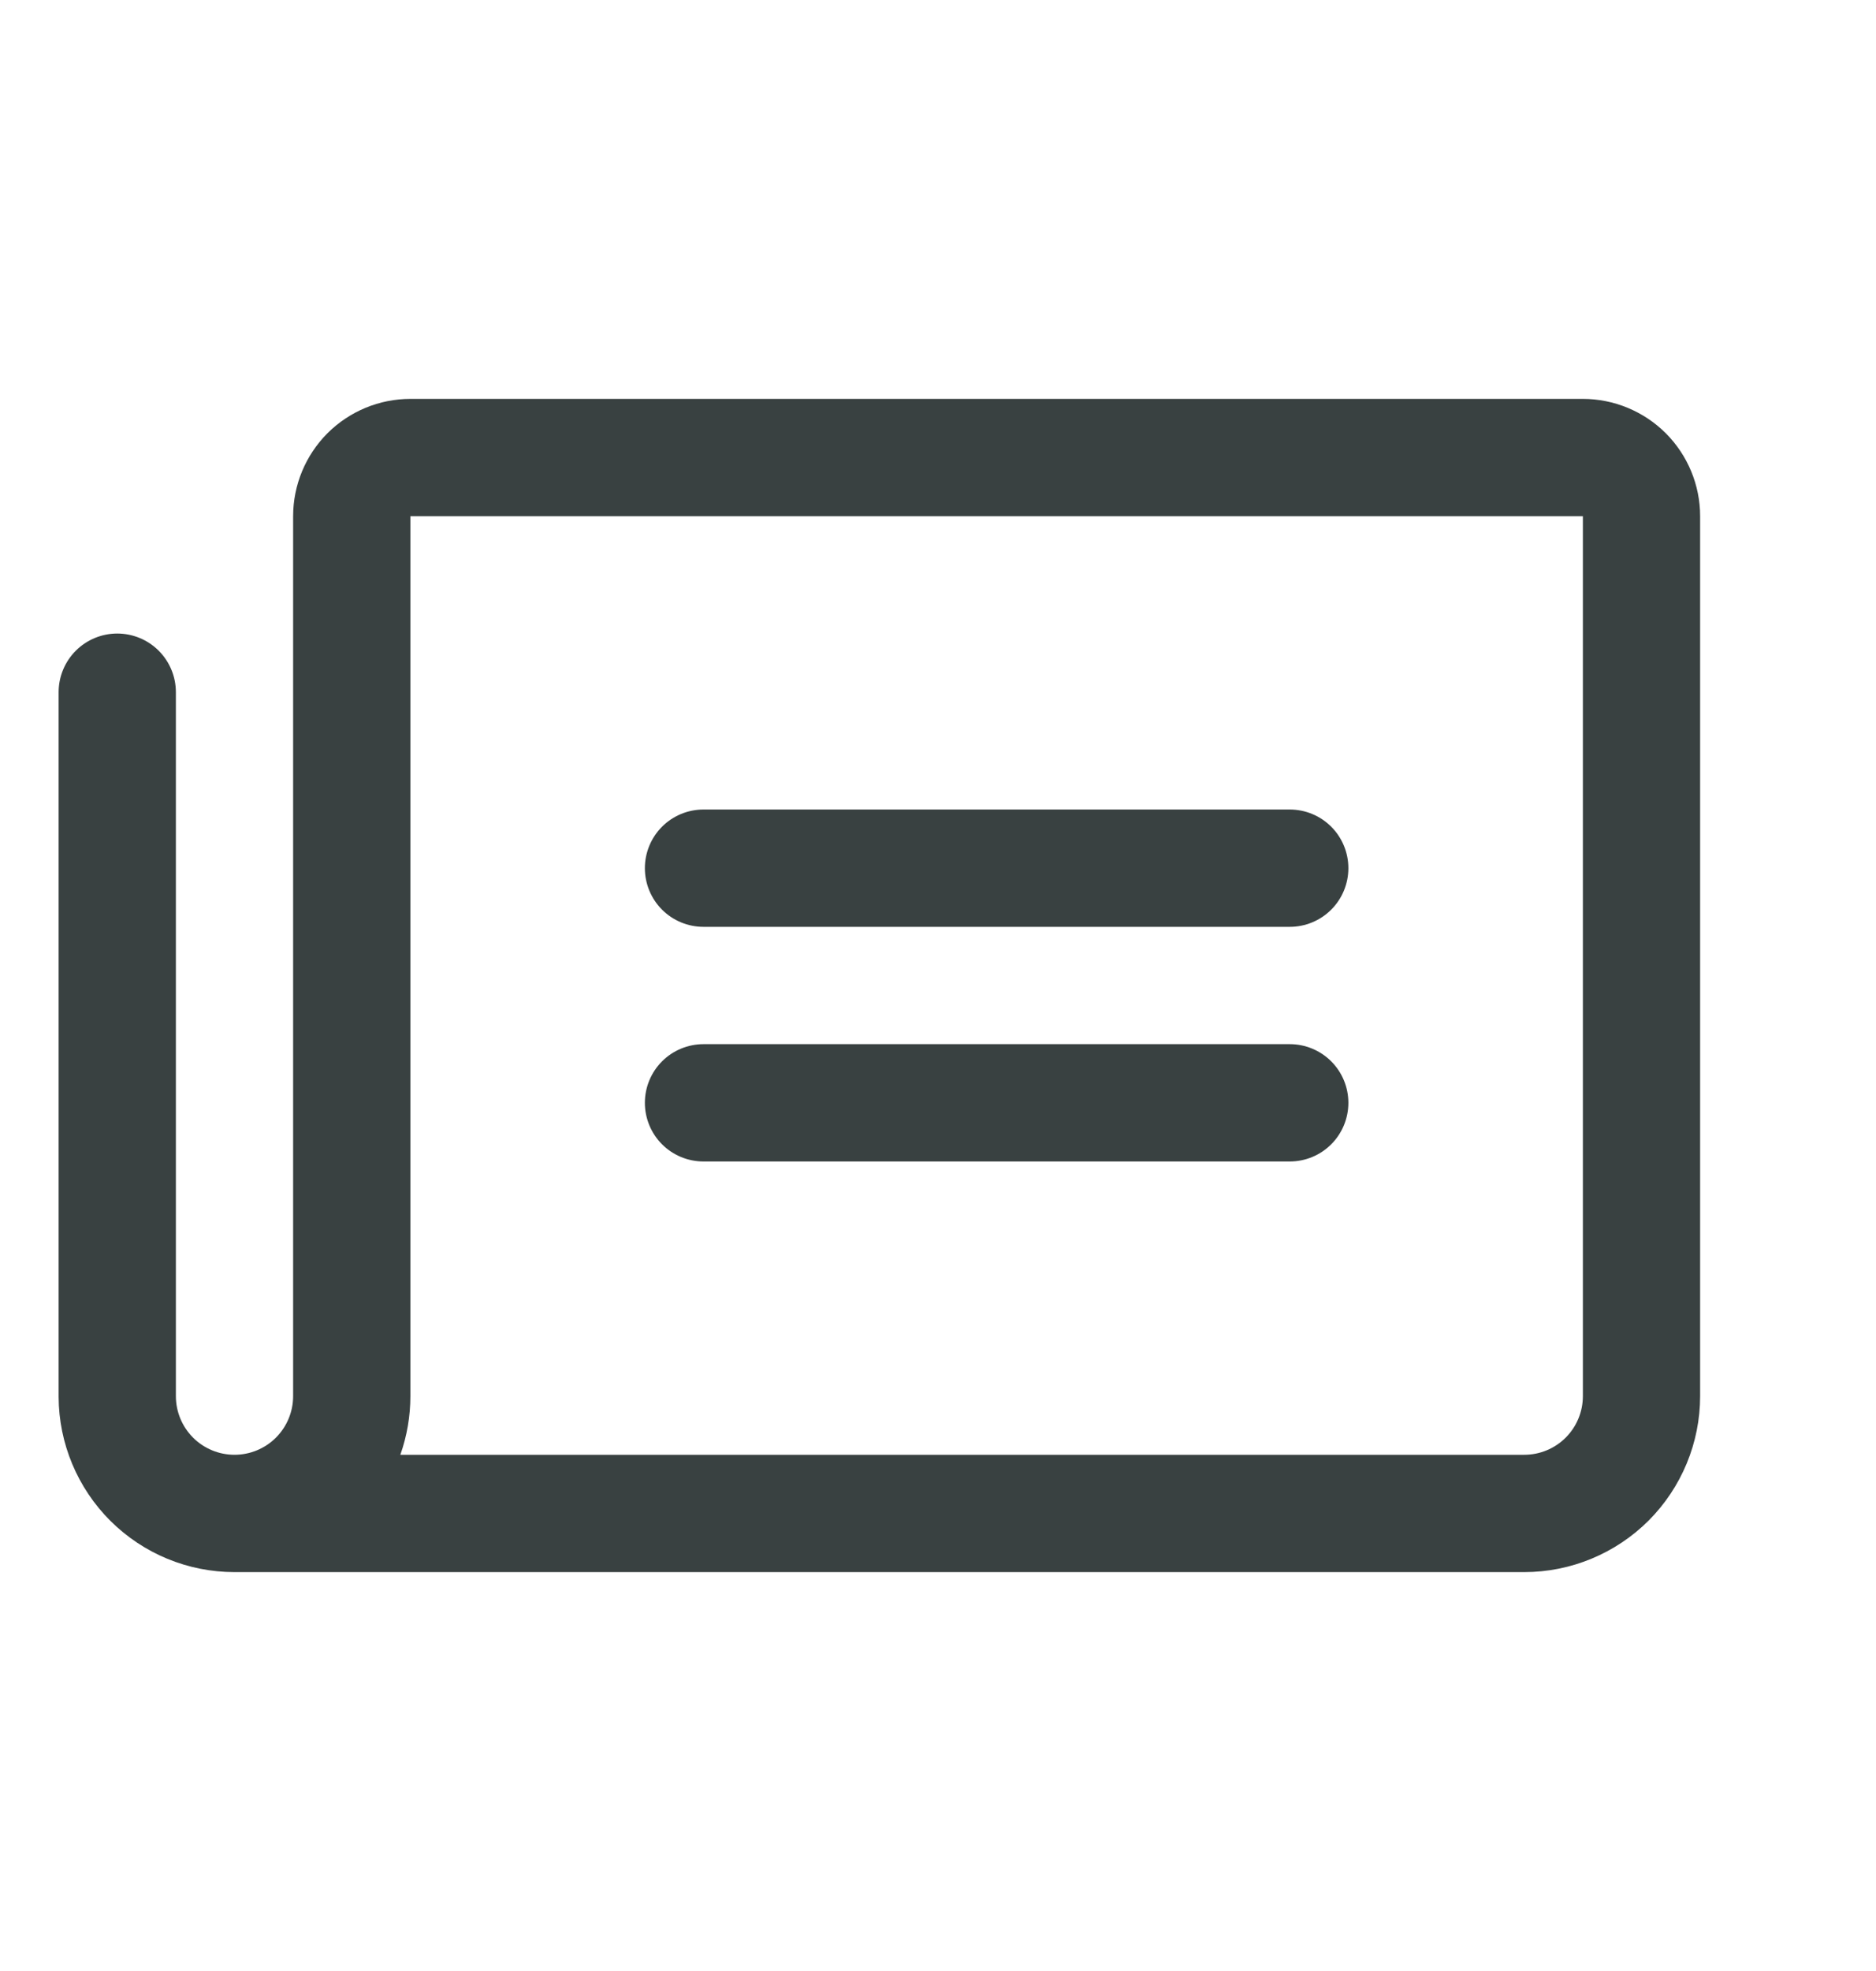 <svg width="20" height="21" viewBox="0 0 20 21" fill="none" xmlns="http://www.w3.org/2000/svg">
<path d="M6.875 9.25C6.875 9.084 6.941 8.925 7.058 8.808C7.175 8.691 7.334 8.625 7.5 8.625H13.75C13.916 8.625 14.075 8.691 14.192 8.808C14.309 8.925 14.375 9.084 14.375 9.25C14.375 9.416 14.309 9.575 14.192 9.692C14.075 9.809 13.916 9.875 13.75 9.875H7.5C7.334 9.875 7.175 9.809 7.058 9.692C6.941 9.575 6.875 9.416 6.875 9.25ZM7.5 12.375H13.75C13.916 12.375 14.075 12.309 14.192 12.192C14.309 12.075 14.375 11.916 14.375 11.75C14.375 11.584 14.309 11.425 14.192 11.308C14.075 11.191 13.916 11.125 13.75 11.125H7.5C7.334 11.125 7.175 11.191 7.058 11.308C6.941 11.425 6.875 11.584 6.875 11.75C6.875 11.916 6.941 12.075 7.058 12.192C7.175 12.309 7.334 12.375 7.5 12.375ZM18.125 5.5V14.875C18.125 15.372 17.927 15.849 17.576 16.201C17.224 16.552 16.747 16.75 16.25 16.75H2.5C2.004 16.75 1.529 16.554 1.177 16.204C0.826 15.854 0.627 15.379 0.625 14.884V7.375C0.625 7.209 0.691 7.05 0.808 6.933C0.925 6.816 1.084 6.75 1.25 6.75C1.416 6.75 1.575 6.816 1.692 6.933C1.809 7.05 1.875 7.209 1.875 7.375V14.875C1.875 15.041 1.941 15.2 2.058 15.317C2.175 15.434 2.334 15.5 2.5 15.5C2.666 15.5 2.825 15.434 2.942 15.317C3.059 15.2 3.125 15.041 3.125 14.875V5.5C3.125 5.168 3.257 4.851 3.491 4.616C3.726 4.382 4.043 4.25 4.375 4.25H16.875C17.206 4.25 17.524 4.382 17.759 4.616C17.993 4.851 18.125 5.168 18.125 5.5ZM16.875 5.5H4.375V14.875C4.375 15.088 4.339 15.299 4.268 15.5H16.25C16.416 15.5 16.575 15.434 16.692 15.317C16.809 15.2 16.875 15.041 16.875 14.875V5.5Z" fill="#394141"/>
</svg>
